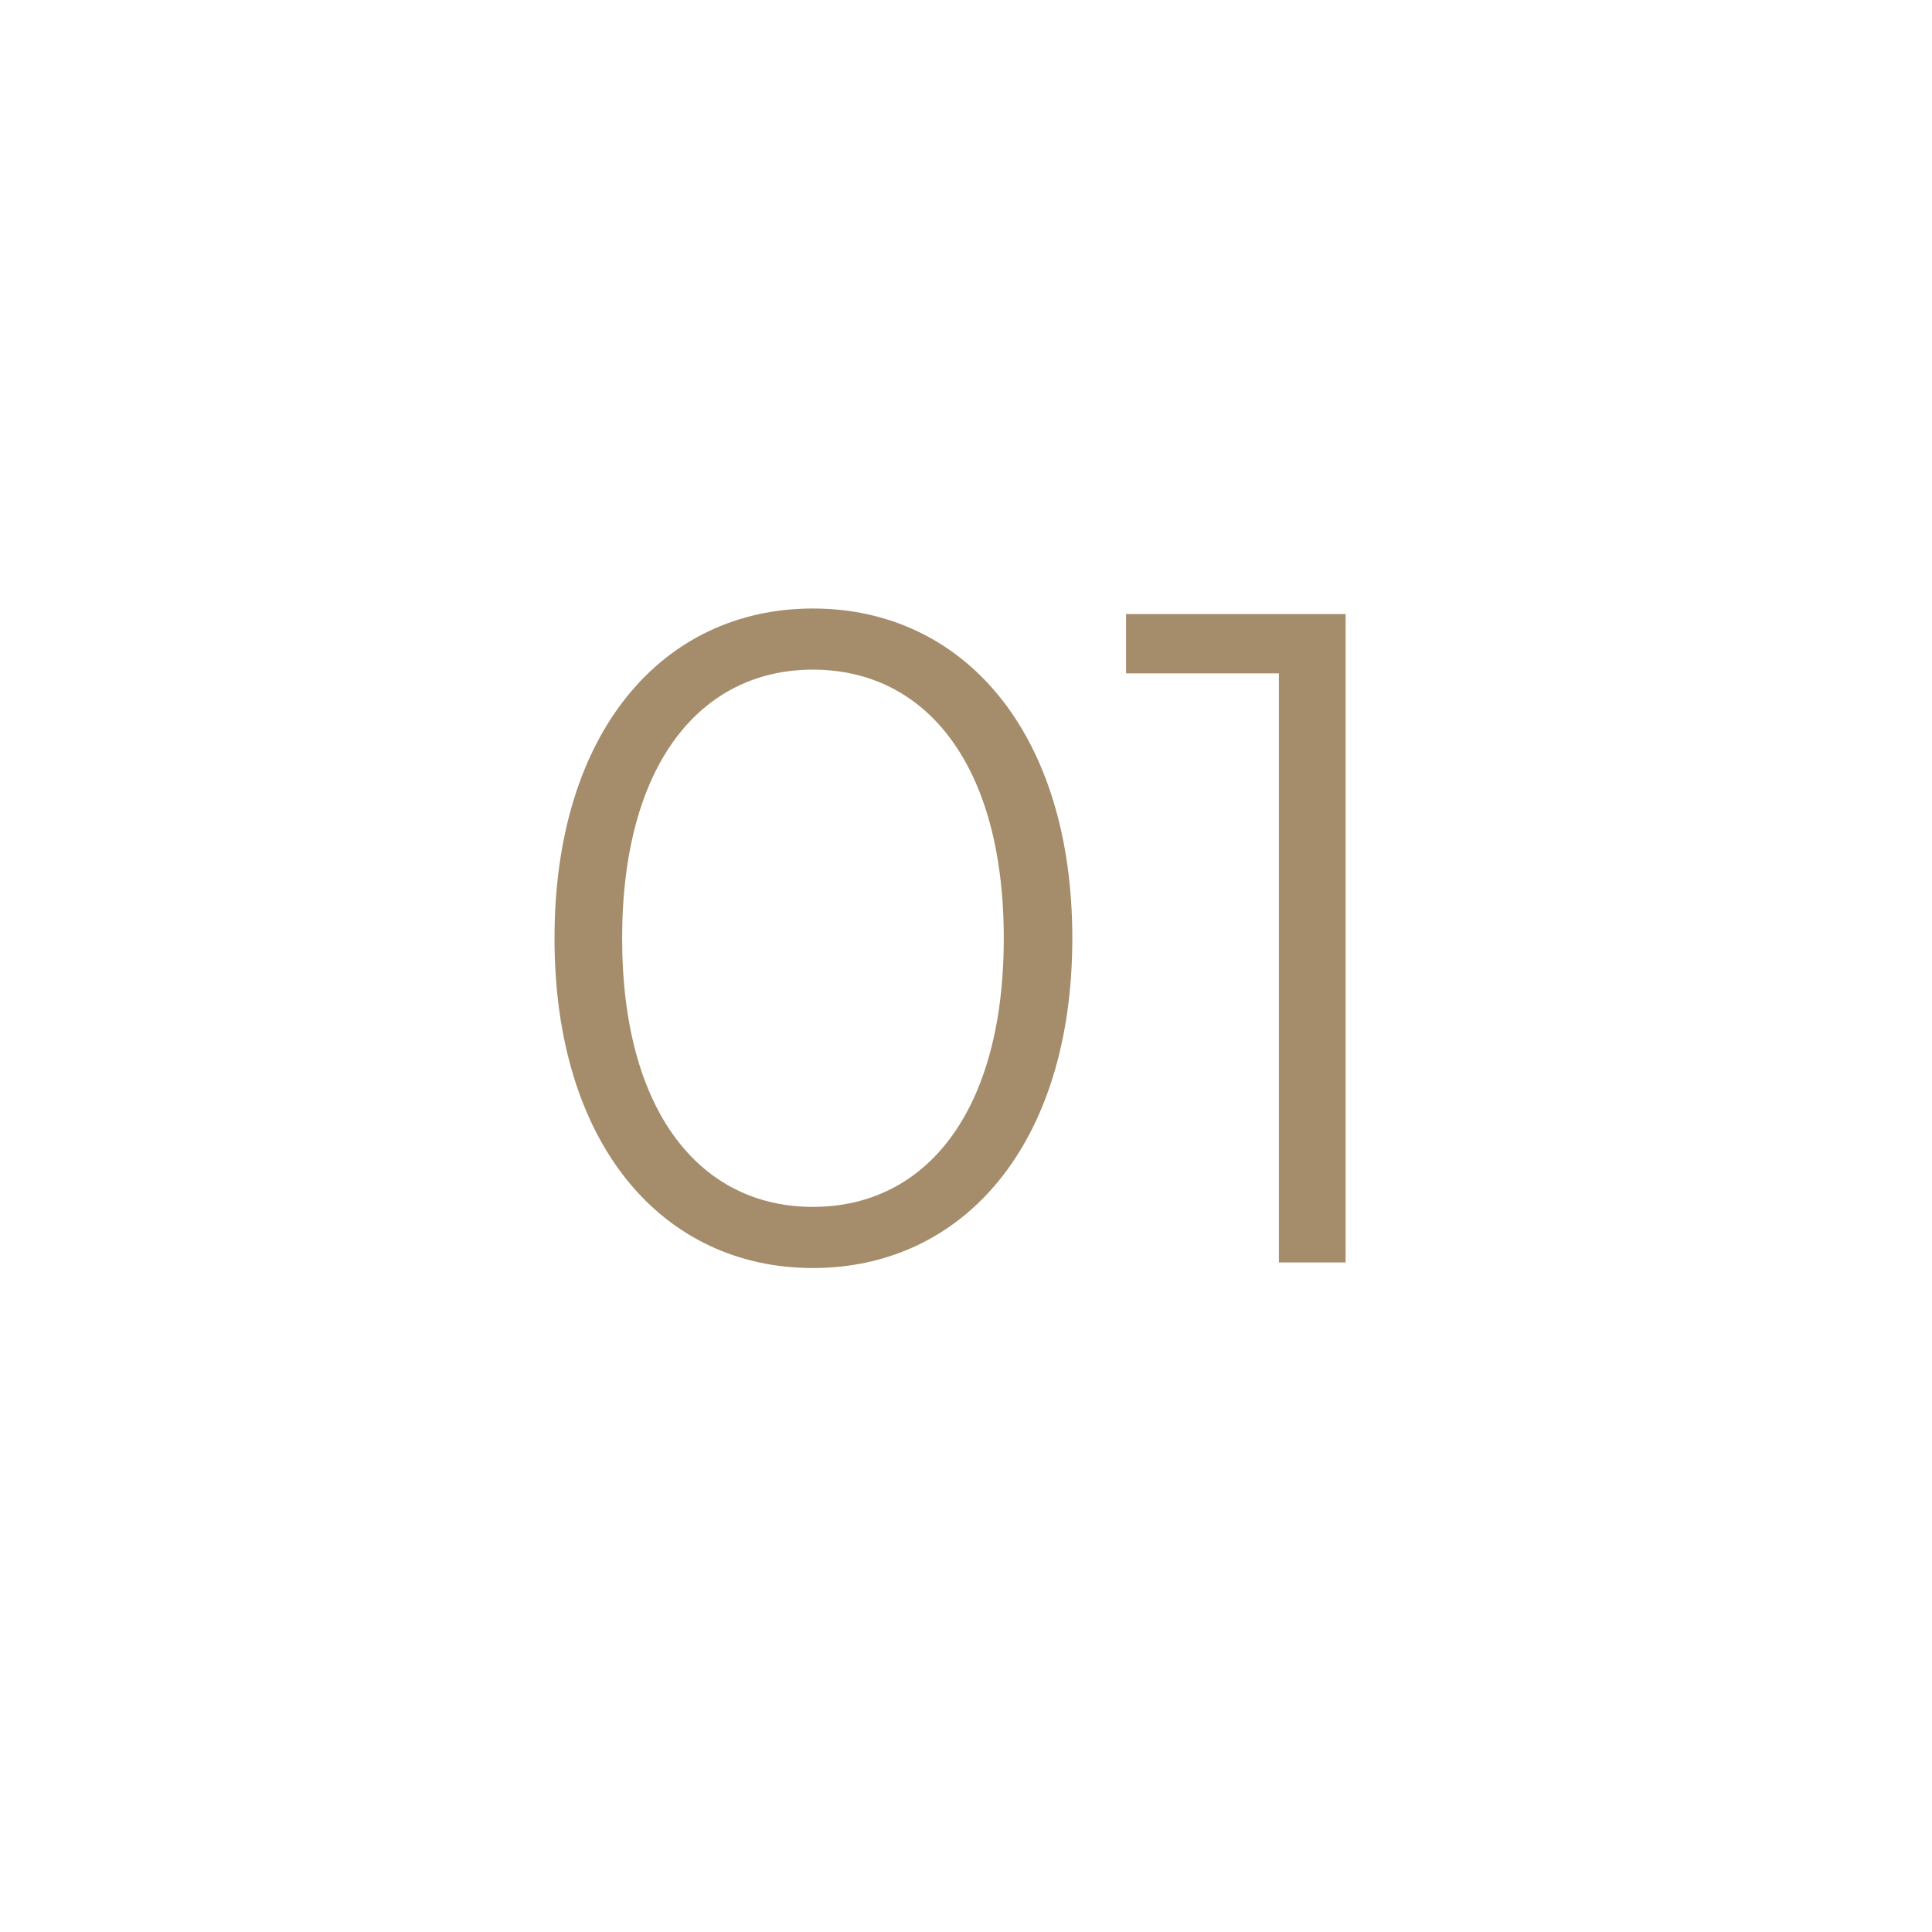 <?xml version="1.0" encoding="UTF-8"?>
<svg xmlns="http://www.w3.org/2000/svg" xmlns:xlink="http://www.w3.org/1999/xlink" width="73" height="73" viewBox="0 0 73 73"><defs/><g id="icone-1"><rect width="73" height="73" fill="#fff"/><circle id="Ellipse_395" cx="36.5" cy="36.5" r="36.5" transform="translate(0 -0.298)" fill="#fff"/><path id="Tracé_9886" d="M-6.283.21c5.67,0,9.8-4.655,9.8-12.46s-4.13-12.46-9.8-12.46-9.765,4.655-9.765,12.46S-11.953.21-6.283.21Zm0-2.31c-4.27,0-7.21-3.605-7.21-10.15s2.94-10.15,7.21-10.15S.927-18.8.927-12.25-2.012-2.1-6.283-2.1ZM5.548-24.5v2.24h5.775V0h2.52V-24.5Z" transform="translate(37 47.702)" fill="#a58c6a"/></g></svg>
